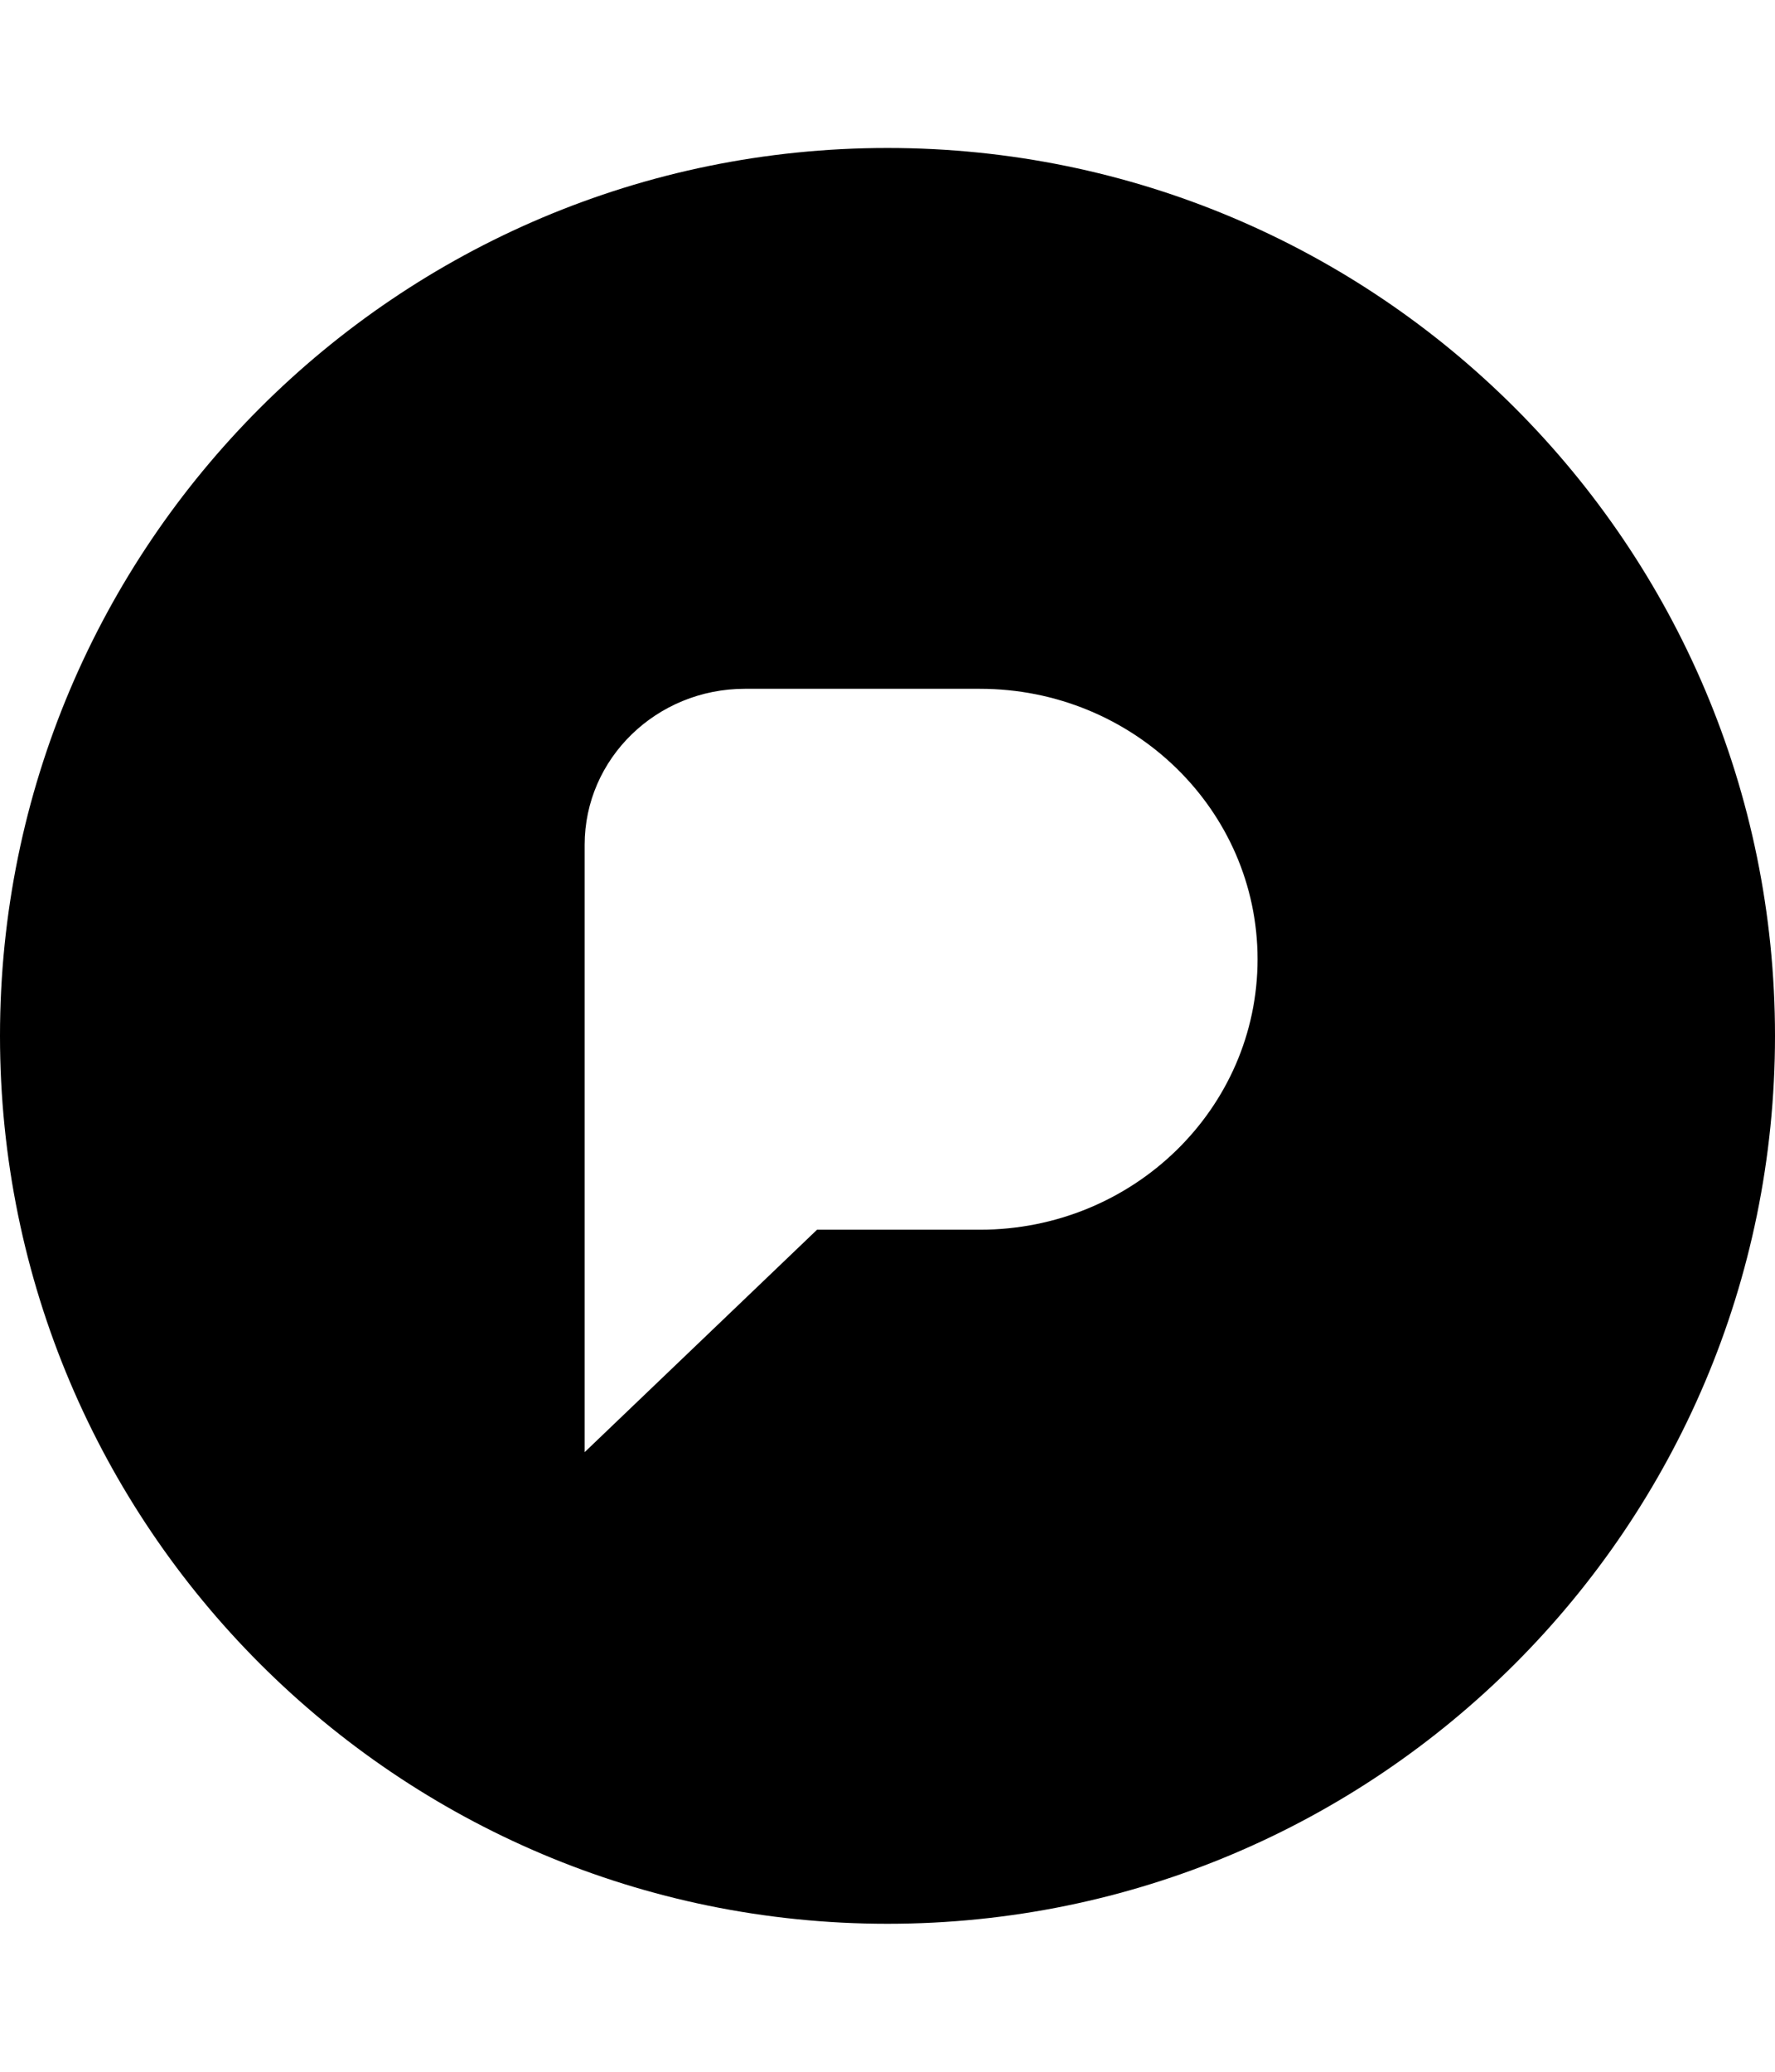 <svg xmlns="http://www.w3.org/2000/svg" width="1536" height="1792" viewBox="0 0 1536 1792"><path fill-rule="evenodd" d="M768 1664C343.845 1664 0 1320.155 0 896s343.845-768 768-768 768 343.845 768 768-343.845 768-768 768zm-60.97-600.33h140.887c132.72 0 240.312-104.74 240.312-233.944S980.638 595.782 847.917 595.782H644.576c-76.57 0-138.642 60.427-138.642 134.968v525.312z"/></svg>